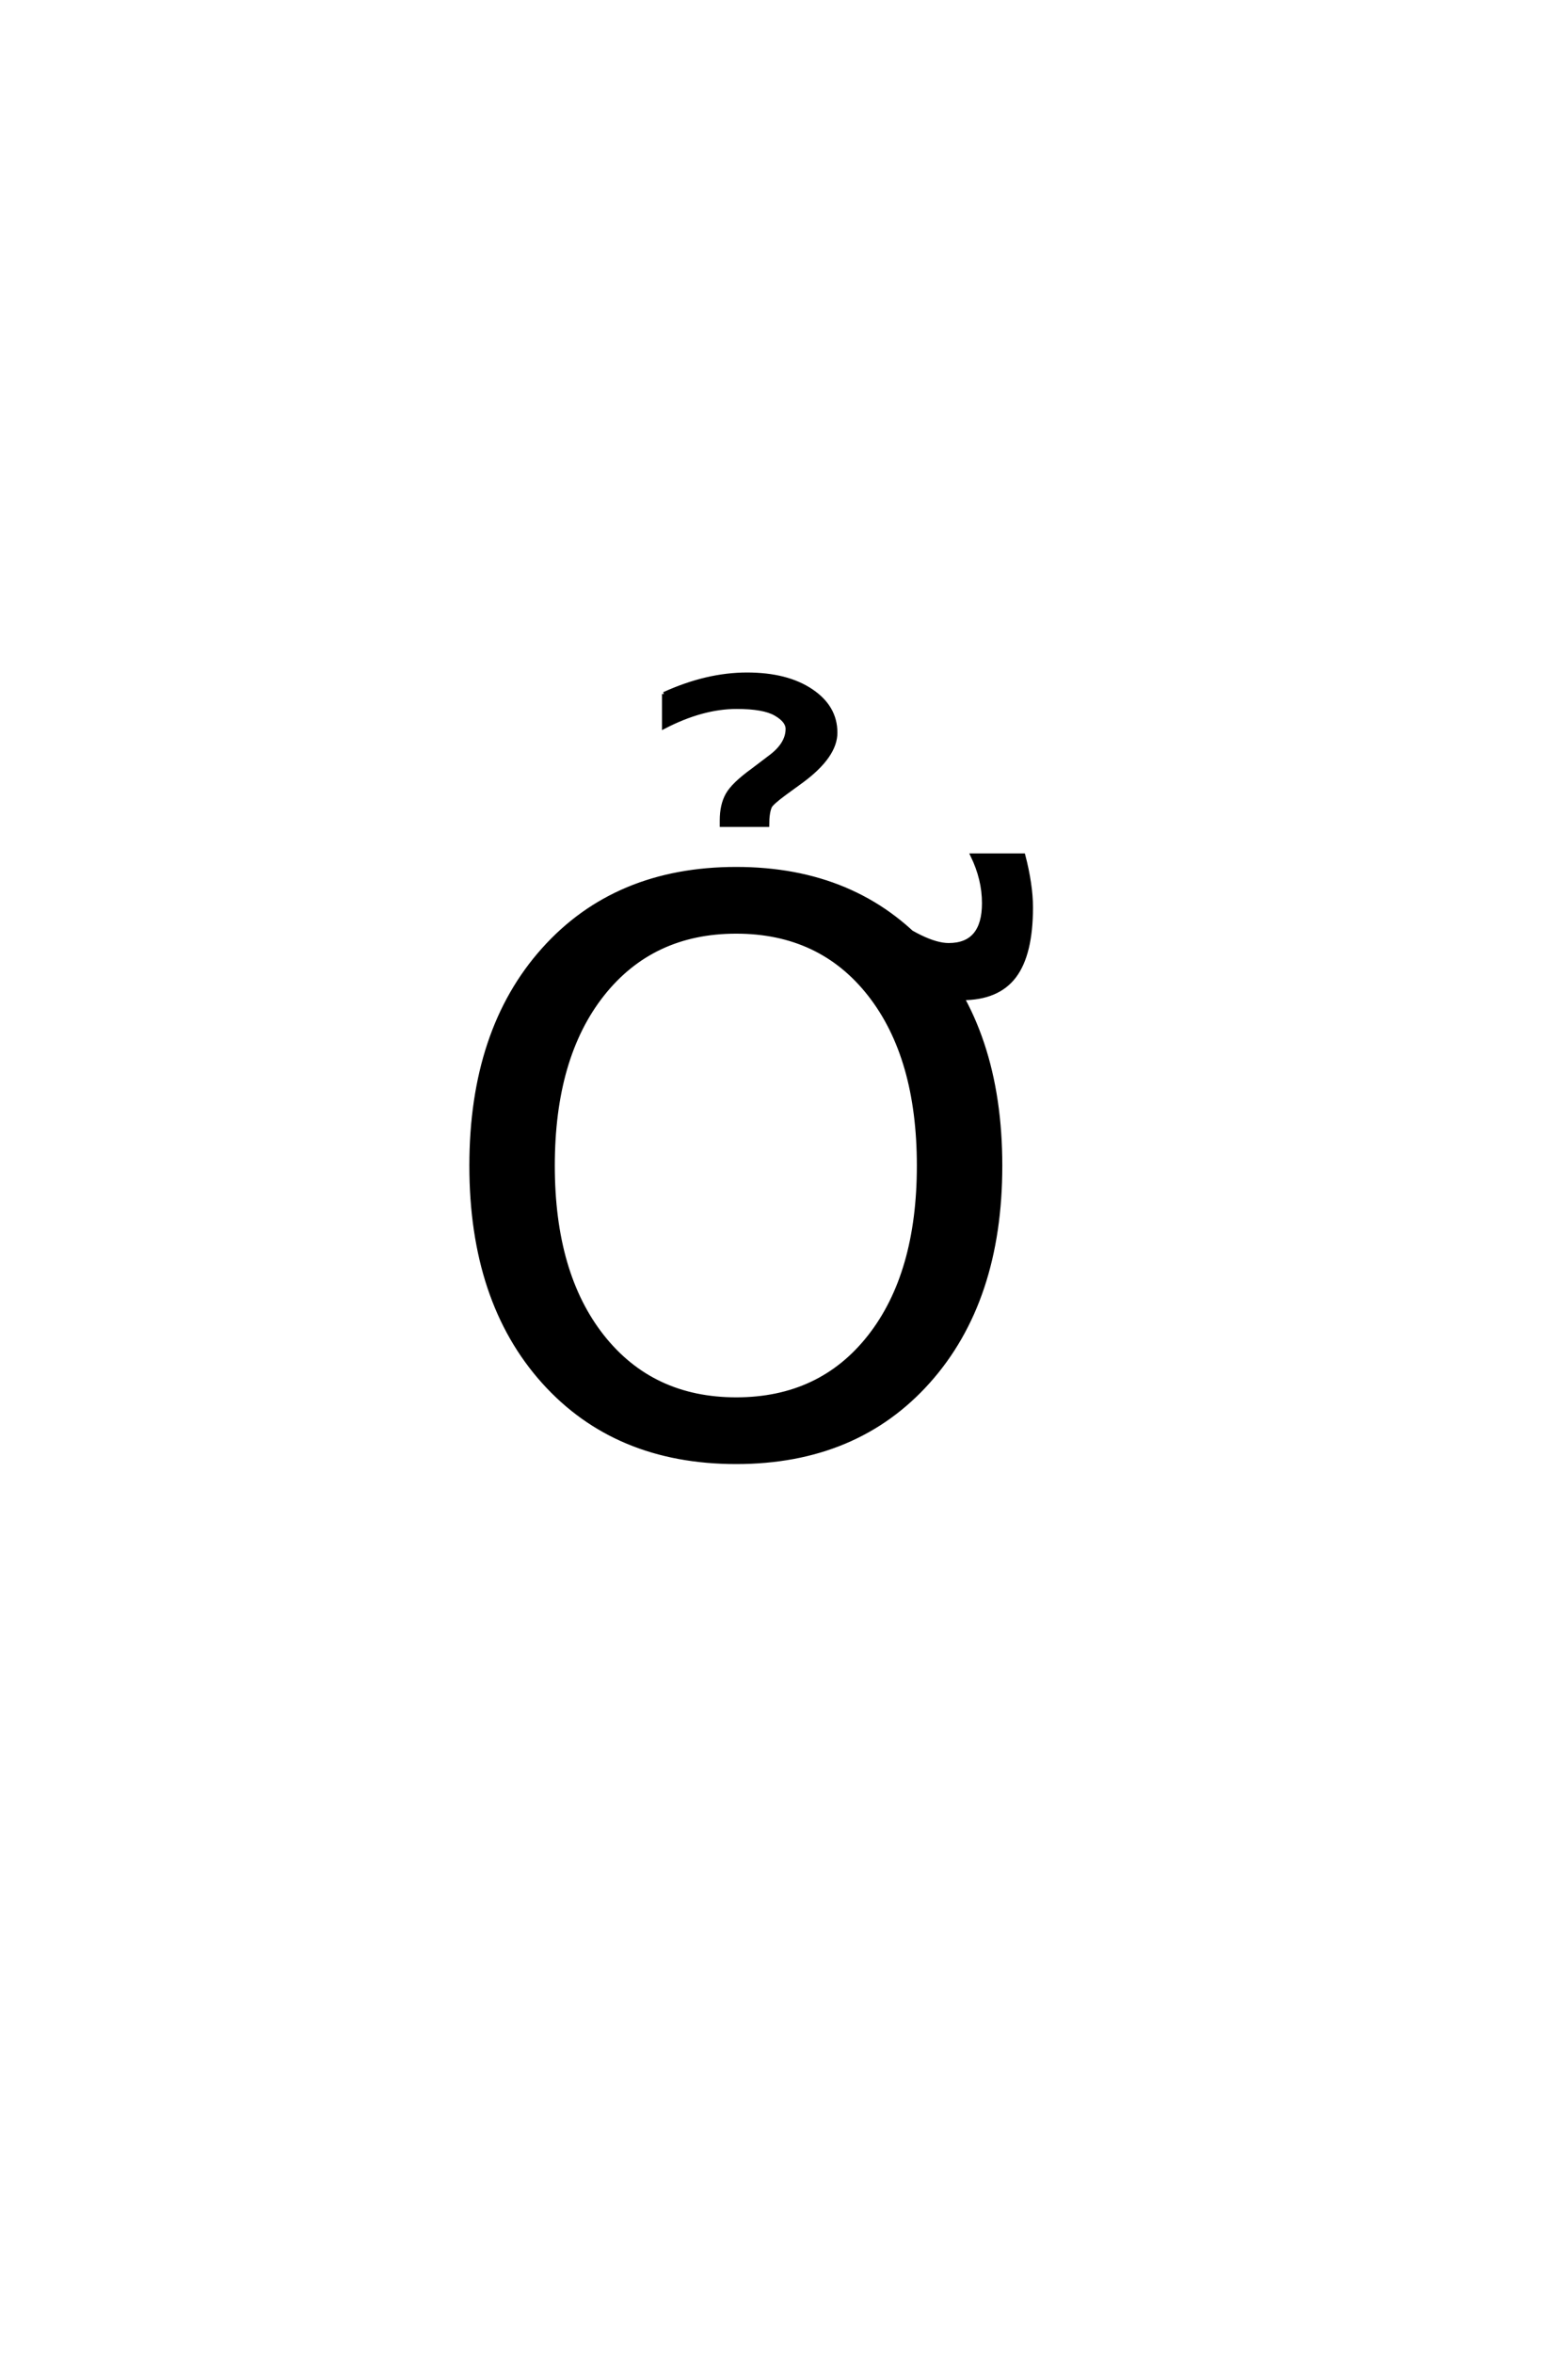<?xml version='1.0' encoding='UTF-8'?>
<!DOCTYPE svg PUBLIC "-//W3C//DTD SVG 1.0//EN"
"http://www.w3.org/TR/2001/REC-SVG-20010904/DTD/svg10.dtd">

<svg xmlns='http://www.w3.org/2000/svg' version='1.0' width='40.0' height='60.0'>

 <g transform='scale(0.1 -0.1) translate(110.0 -370.0)'>
  <path d='M77.812 132.422
Q56.328 132.422 43.672 116.406
Q31.031 100.391 31.031 72.75
Q31.031 45.219 43.672 29.203
Q56.328 13.188 77.812 13.188
Q99.297 13.188 111.844 29.203
Q124.391 45.219 124.391 72.75
Q124.391 100.391 111.844 116.406
Q99.297 132.422 77.812 132.422
Q99.297 132.422 77.812 132.422
M77.812 148.438
Q108.469 148.438 126.828 127.875
Q145.188 107.328 145.188 72.75
Q145.188 38.281 126.828 17.719
Q108.469 -2.828 77.812 -2.828
Q47.047 -2.828 28.641 17.672
Q10.234 38.188 10.234 72.75
Q10.234 107.328 28.641 127.875
Q47.047 148.438 77.812 148.438
Q47.047 148.438 77.812 148.438
M114.438 126
L114.438 137.625
Q120.391 133.219 124.688 131.125
Q128.984 129.031 132.016 129.031
Q136.5 129.031 138.75 131.703
Q141 134.391 141 139.672
Q141 142.797 140.266 145.812
Q139.531 148.844 138.062 151.875
L151.062 151.875
Q152.031 148.172 152.516 144.844
Q153.016 141.531 153.016 138.594
Q153.016 126.688 148.766 121.062
Q144.516 115.453 135.438 115.453
Q130.75 115.453 125.609 118.031
Q120.484 120.625 114.438 126
Q120.484 120.625 114.438 126
M59.375 193.031
Q70.312 198.016 80.562 198.016
Q90.719 198.016 96.922 193.859
Q103.125 189.719 103.125 183.172
Q103.125 177.219 94.531 170.859
L90.234 167.734
Q86.812 165.203 86.422 164.328
Q85.734 162.766 85.734 159.641
L74.109 159.641
L74.109 160.812
Q74.109 164.719 75.578 167.344
Q77.047 169.984 82.031 173.594
L86.422 176.922
Q90.906 180.234 90.906 184.141
Q90.906 186.203 87.875 187.953
Q84.859 189.719 77.922 189.719
Q69.141 189.719 59.375 184.641
L59.375 193.031
' style='fill: #000000; stroke: #000000'/>
 </g>
</svg>

